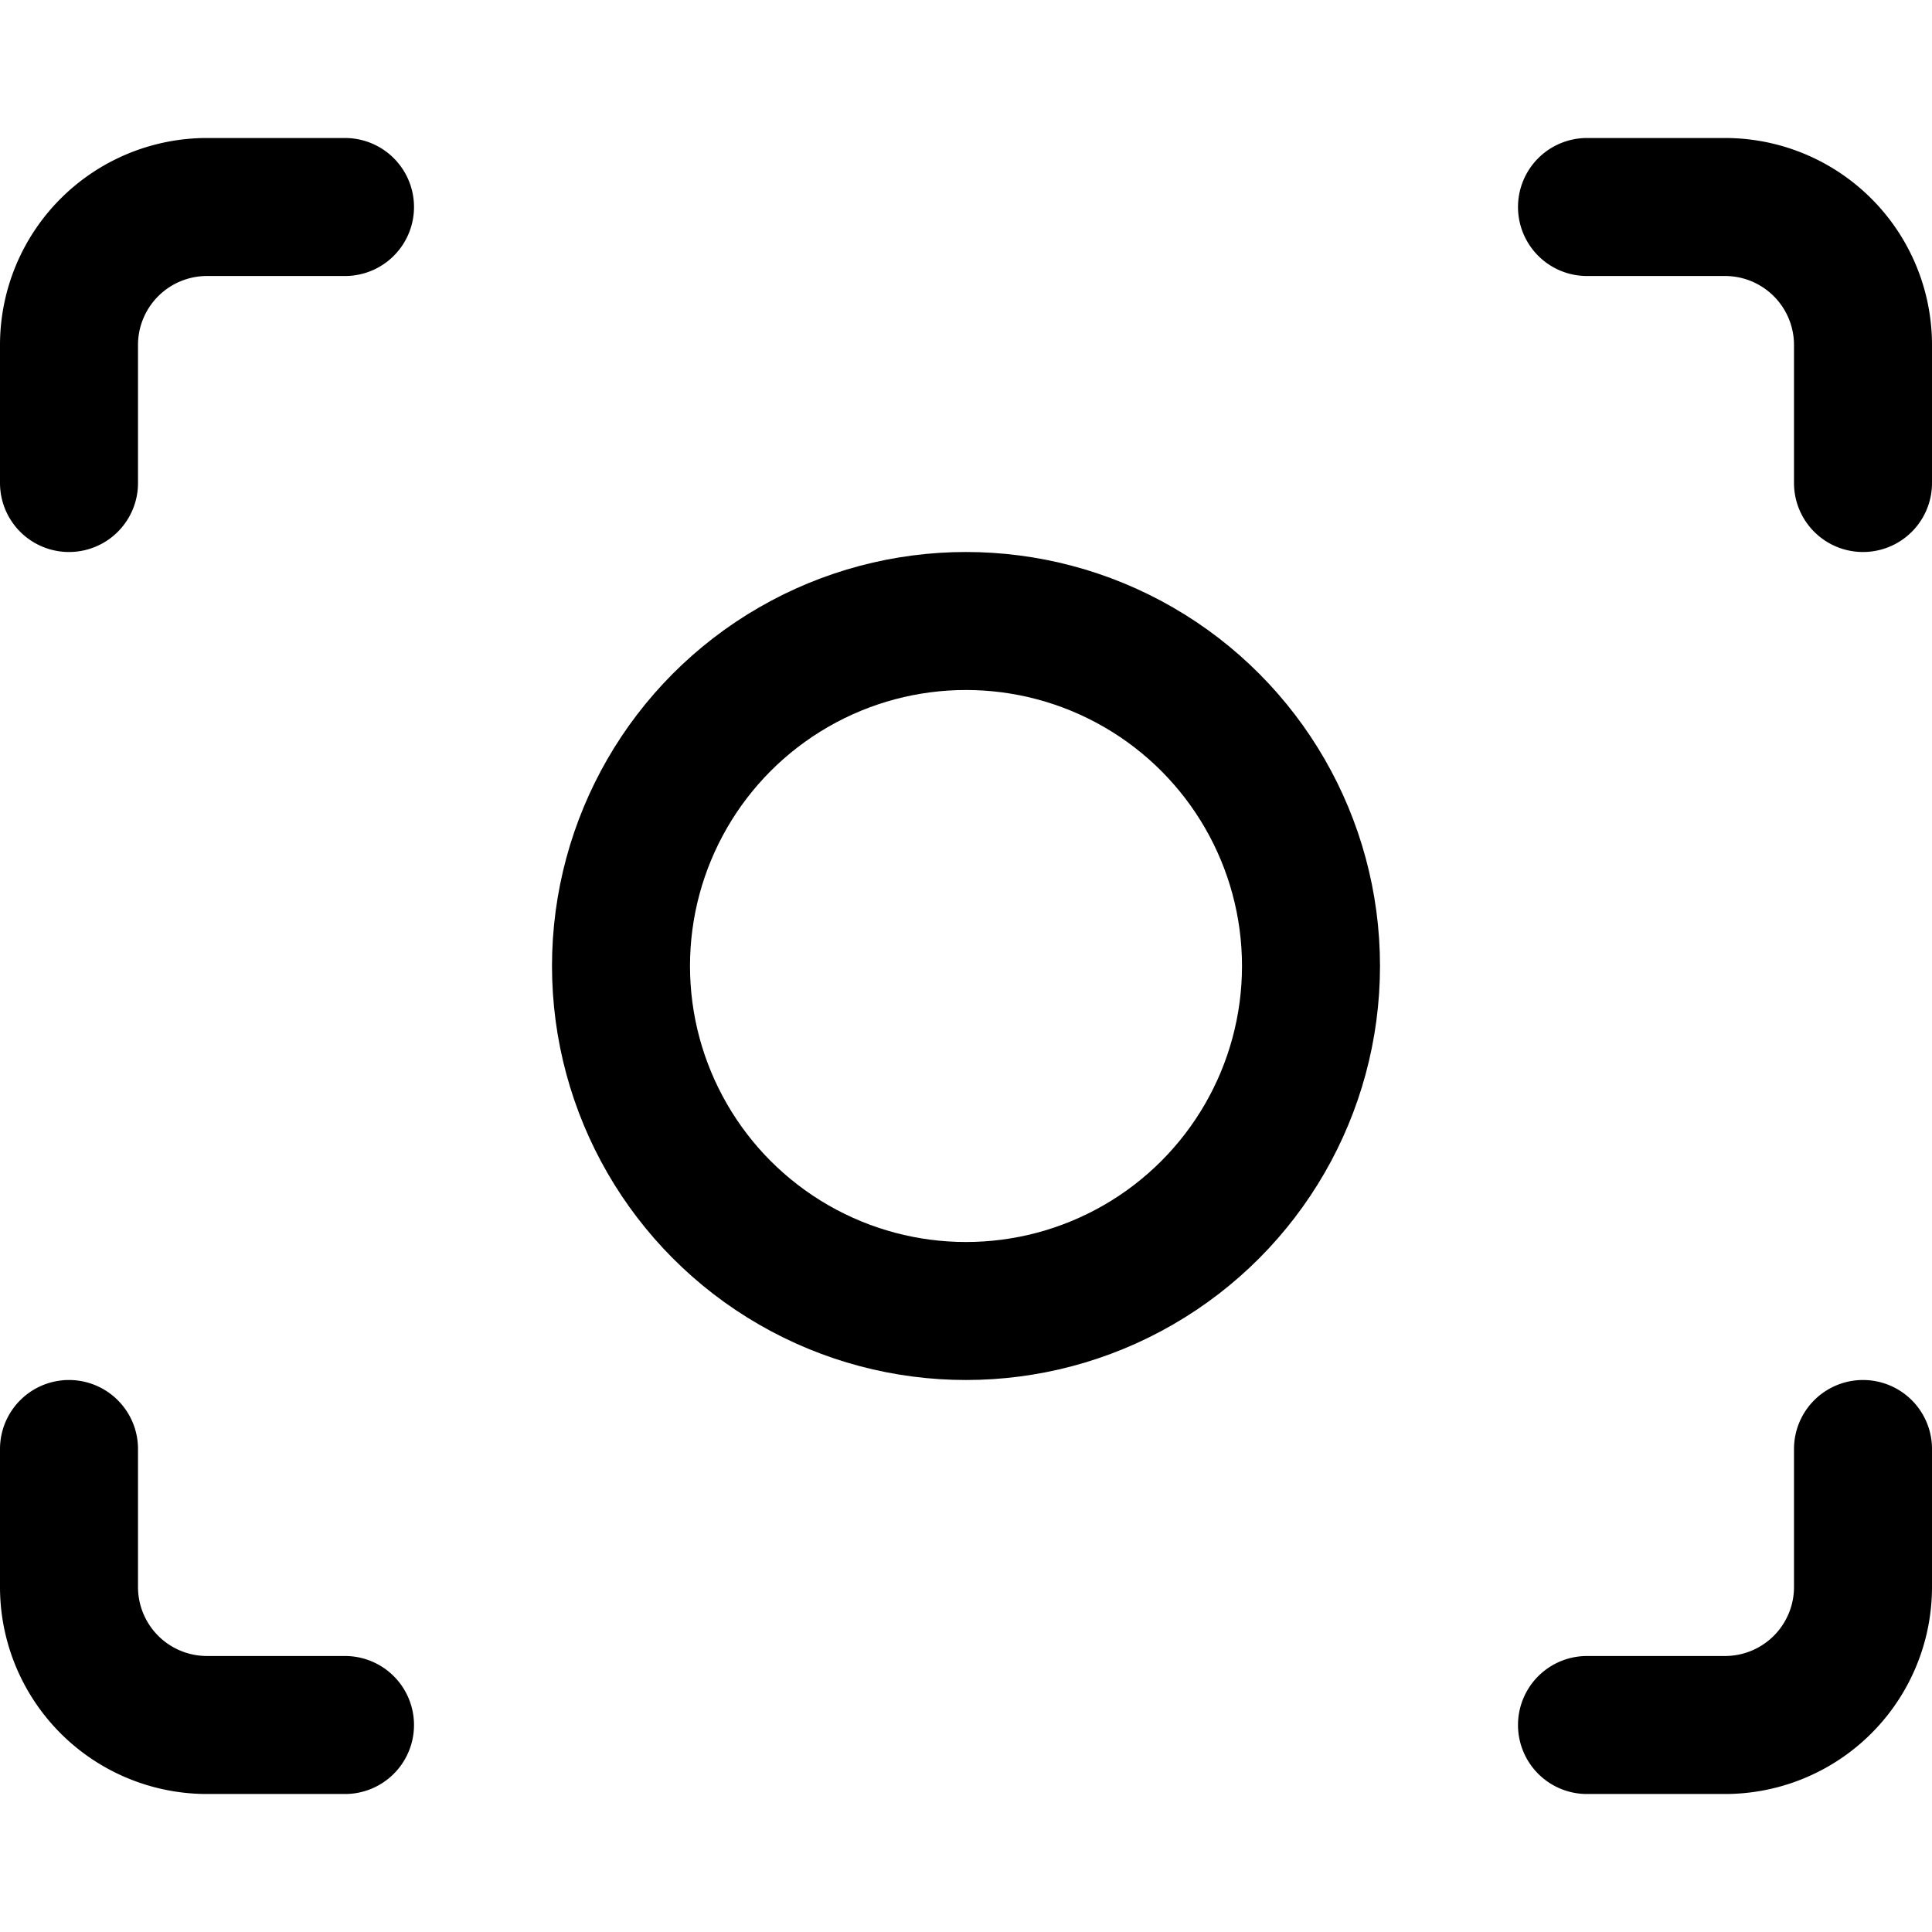 <svg xmlns="http://www.w3.org/2000/svg" viewBox="0 0 14 14">
  
<g transform="matrix(1,0,0,1,0,0)"><g>
    <path d="M2.5,1.5h-1a1,1,0,0,0-1,1v1" style="fill: none;stroke: #000000;stroke-linecap: round;stroke-linejoin: round"></path>
    <path d="M13.5,3.5v-1a1,1,0,0,0-1-1h-1" style="fill: none;stroke: #000000;stroke-linecap: round;stroke-linejoin: round"></path>
    <path d="M11.5,12.5h1a1,1,0,0,0,1-1v-1" style="fill: none;stroke: #000000;stroke-linecap: round;stroke-linejoin: round"></path>
    <path d="M.5,10.5v1a1,1,0,0,0,1,1h1" style="fill: none;stroke: #000000;stroke-linecap: round;stroke-linejoin: round"></path>
    <circle cx="7" cy="7" r="2.5" style="fill: none;stroke: #000000;stroke-linecap: round;stroke-linejoin: round"></circle>
  </g></g></svg>